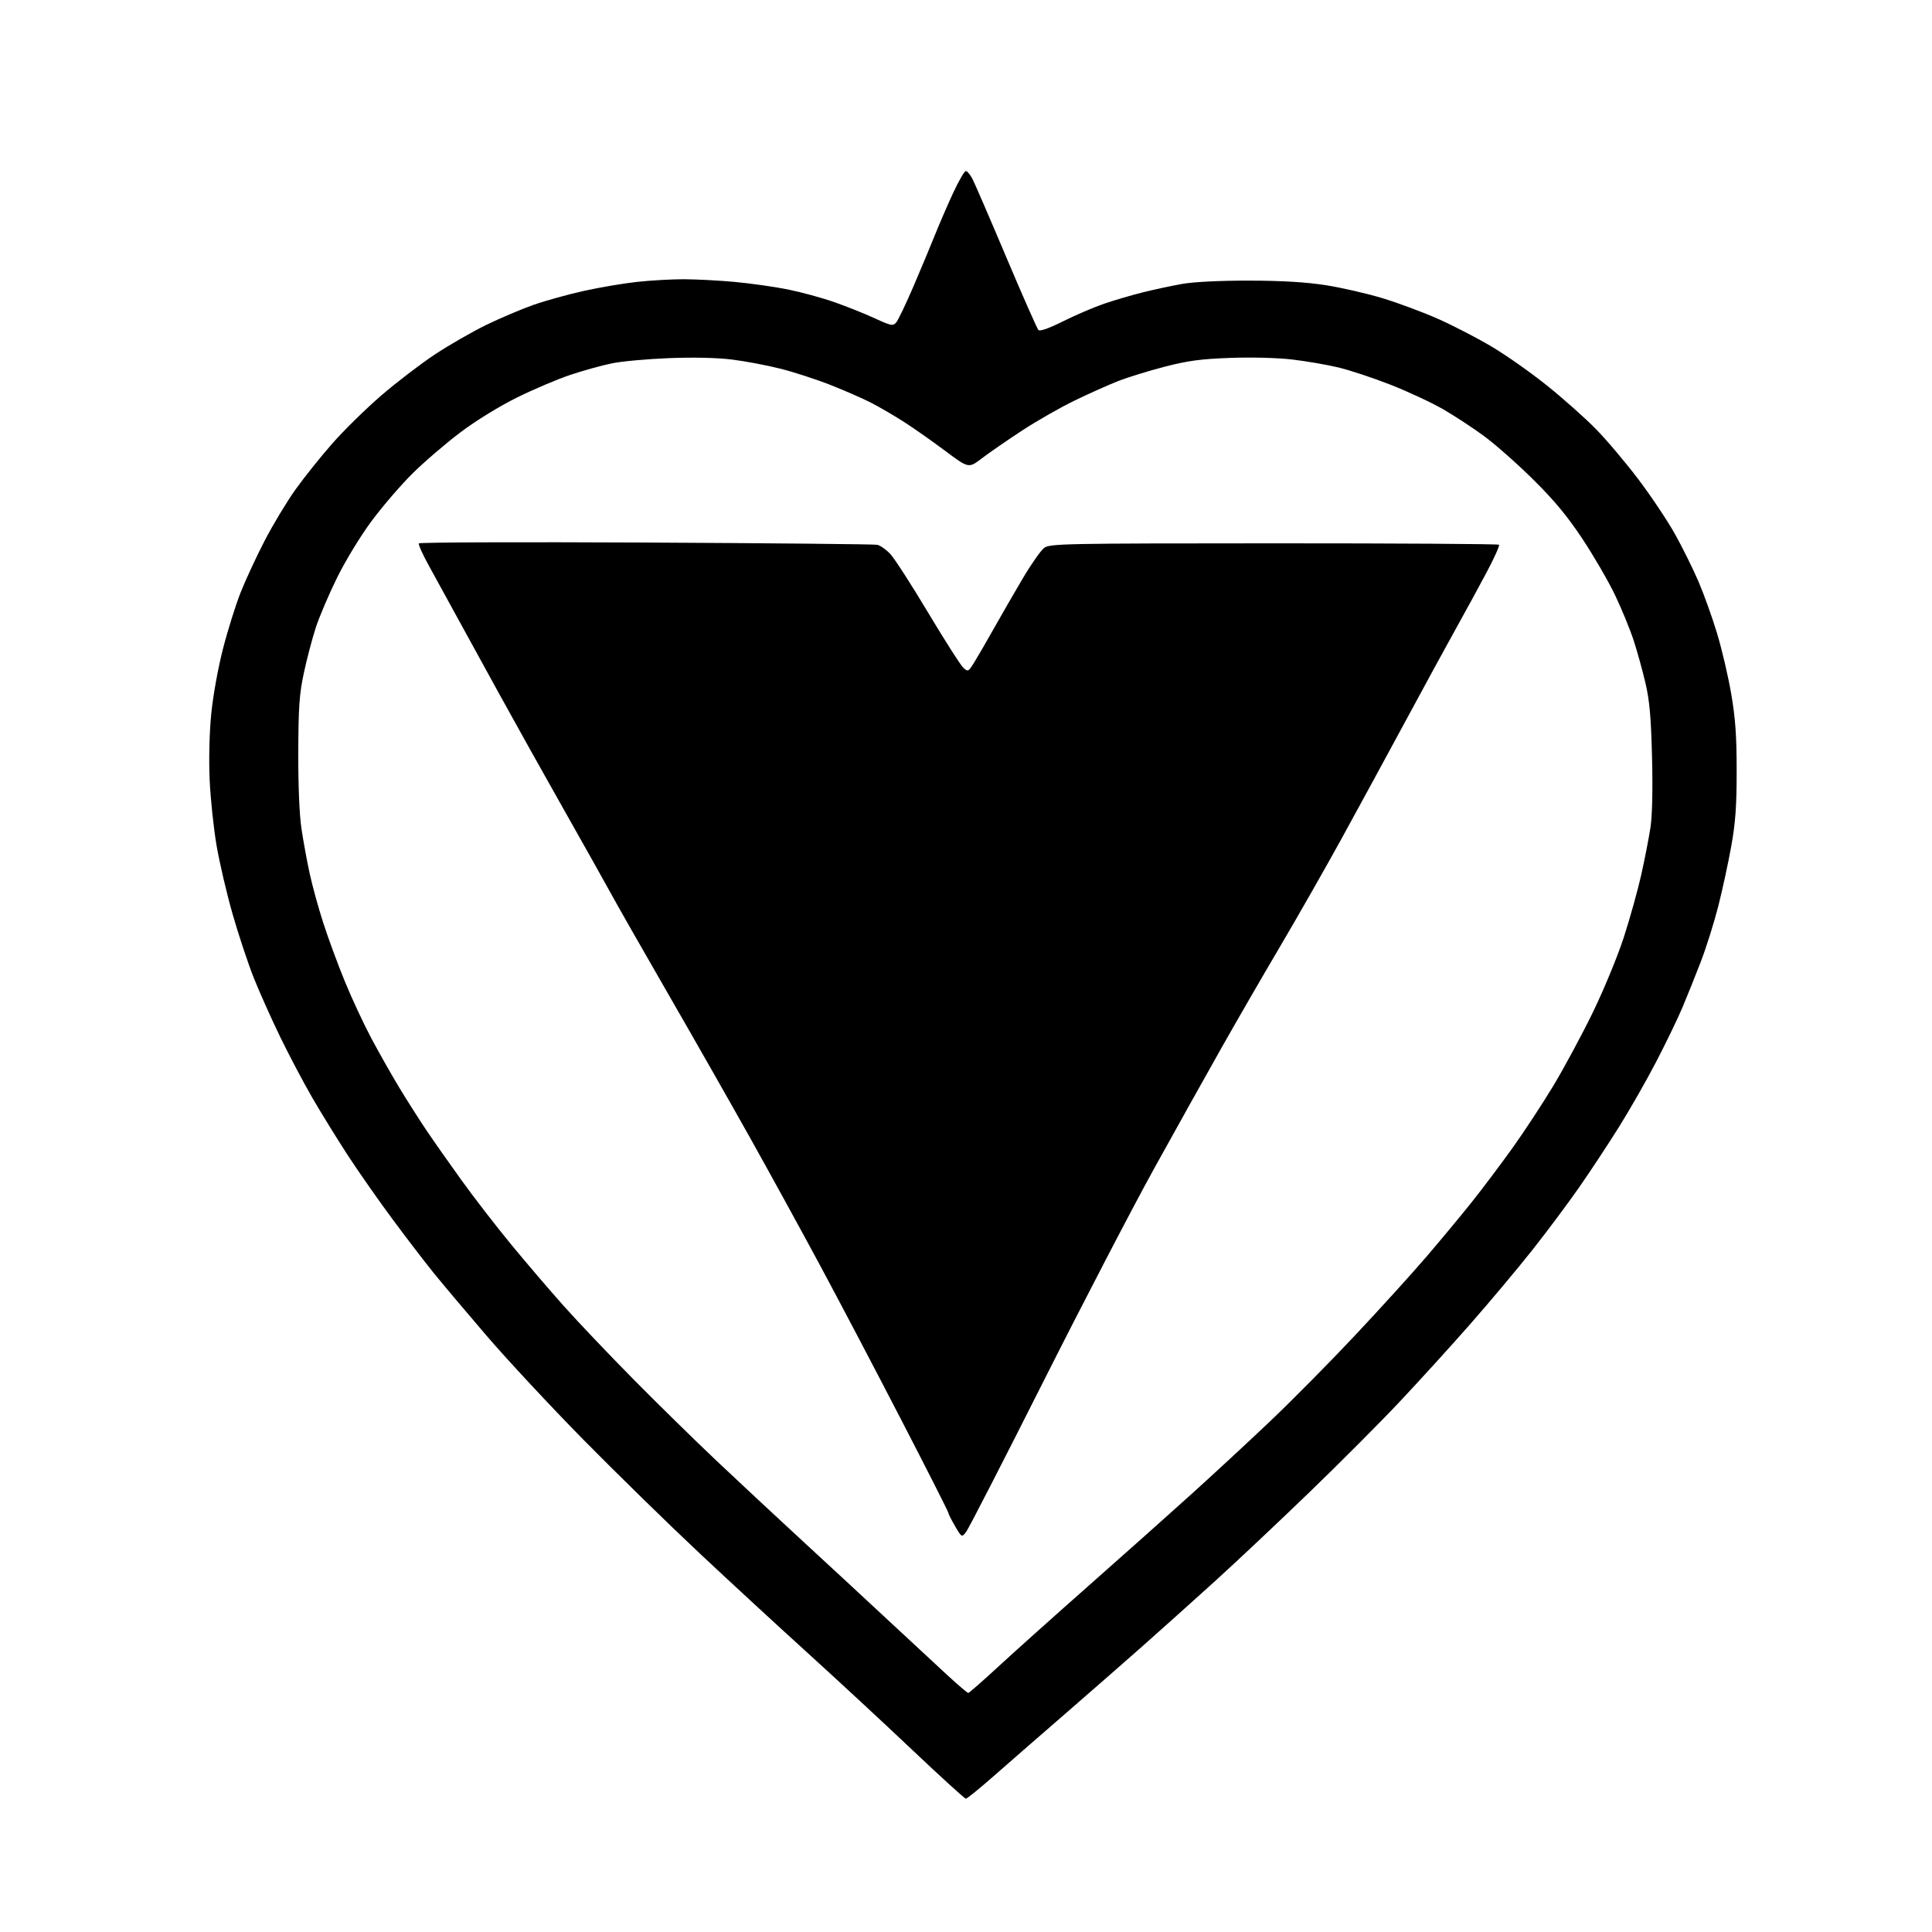 <?xml version="1.0" encoding="UTF-8" standalone="no"?>
<svg 
  version="1.1" 
  xmlns="http://www.w3.org/2000/svg" 
  xmlns:xlink="http://www.w3.org/1999/xlink" 
  xmlns:svg="http://www.w3.org/2000/svg"
  xmlns:rdf="http://www.w3.org/1999/02/22-rdf-syntax-ns#"
  xmlns:cc="http://creativecommons.org/ns#"
  xmlns:dc="http://purl.org/dc/elements/1.1/"
  viewBox="0 0 768 768"
  width="768"
  height="768"
>
<style>svg {background-color: white; }</style>"
<path stroke="none" fill="black" fill-rule="evenodd" d="M383.95,715.00C383.48,715.00 373.95,706.34 362.78,695.75C351.61,685.16 332.80,667.73 320.99,657.02C309.17,646.30 289.60,628.25 277.50,616.89C265.40,605.53 244.92,585.50 231.98,572.37C219.05,559.24 201.71,540.62 193.45,531.00C185.19,521.38 175.71,510.12 172.38,506.00C169.05,501.88 161.80,492.43 156.29,485.00C150.77,477.57 142.73,466.10 138.42,459.50C134.12,452.90 127.72,442.55 124.22,436.50C120.71,430.45 114.96,419.56 111.43,412.30C107.91,405.04 103.17,394.46 100.91,388.80C98.65,383.13 94.87,371.75 92.50,363.50C90.13,355.25 87.24,342.88 86.07,336.00C84.90,329.12 83.68,317.43 83.34,310.00C82.98,301.99 83.23,291.42 83.95,284.00C84.63,276.89 86.64,265.72 88.59,258.10C90.47,250.73 93.64,240.61 95.62,235.60C97.59,230.60 101.91,221.29 105.21,214.92C108.51,208.56 114.03,199.40 117.47,194.58C120.92,189.75 127.51,181.52 132.12,176.28C136.73,171.04 145.45,162.48 151.50,157.26C157.55,152.04 167.17,144.68 172.87,140.90C178.57,137.13 187.80,131.83 193.37,129.12C198.94,126.42 207.36,122.85 212.08,121.19C216.80,119.53 225.80,117.04 232.08,115.64C238.36,114.25 247.87,112.64 253.21,112.06C258.55,111.47 266.88,111.00 271.71,111.00C276.54,111.01 285.68,111.48 292.00,112.06C298.32,112.64 307.86,113.99 313.19,115.06C318.52,116.14 326.84,118.41 331.69,120.11C336.53,121.81 343.73,124.69 347.68,126.51C354.29,129.54 354.98,129.68 356.28,128.15C357.05,127.24 360.20,120.65 363.26,113.50C366.32,106.35 370.18,97.12 371.82,93.00C373.47,88.88 376.64,81.56 378.86,76.75C381.09,71.94 383.37,68.00 383.93,68.00C384.49,68.00 385.68,69.42 386.58,71.15C387.48,72.89 393.53,86.89 400.03,102.28C406.53,117.66 412.28,130.68 412.80,131.20C413.40,131.80 417.03,130.51 422.62,127.71C427.51,125.26 434.88,122.11 439.00,120.70C443.12,119.30 450.10,117.25 454.50,116.16C458.90,115.07 465.88,113.58 470.00,112.85C474.54,112.05 485.00,111.53 496.50,111.55C509.52,111.57 519.07,112.14 526.86,113.34C533.11,114.31 543.37,116.66 549.67,118.57C555.97,120.48 566.05,124.25 572.06,126.94C578.07,129.63 587.60,134.58 593.24,137.95C598.88,141.32 608.67,148.21 614.98,153.28C621.29,158.34 630.00,166.09 634.34,170.49C638.67,174.90 646.38,184.03 651.47,190.79C656.56,197.54 663.10,207.36 666.00,212.60C668.90,217.83 673.02,226.16 675.14,231.09C677.27,236.02 680.60,245.29 682.53,251.68C684.47,258.07 687.02,268.97 688.20,275.90C689.86,285.60 690.35,292.64 690.35,306.50C690.35,320.58 689.87,327.11 688.18,336.50C686.99,343.10 684.68,353.78 683.04,360.23C681.40,366.68 678.29,376.58 676.12,382.23C673.95,387.88 670.62,396.17 668.72,400.65C666.82,405.13 662.14,414.80 658.32,422.15C654.51,429.49 647.86,441.12 643.56,448.00C639.25,454.88 632.13,465.68 627.73,472.00C623.32,478.32 614.95,489.54 609.11,496.93C603.27,504.31 592.14,517.59 584.37,526.43C576.60,535.27 564.00,549.13 556.37,557.23C548.74,565.34 532.59,581.54 520.48,593.23C508.36,604.93 491.49,620.82 482.98,628.54C474.46,636.25 461.65,647.75 454.50,654.08C447.35,660.40 433.40,672.61 423.50,681.20C413.60,689.78 400.84,700.90 395.15,705.90C389.46,710.91 384.42,715.00 383.95,715.00zM384.90,672.98C385.23,672.98 390.68,668.20 397.00,662.37C403.32,656.54 419.52,642.03 433.00,630.13C446.47,618.24 464.69,601.99 473.50,594.04C482.30,586.09 496.48,572.97 505.00,564.87C513.52,556.78 528.67,541.46 538.65,530.83C548.64,520.20 561.43,506.10 567.08,499.50C572.73,492.90 580.77,483.22 584.94,477.99C589.12,472.76 596.40,463.08 601.13,456.49C605.85,449.90 613.24,438.65 617.54,431.50C621.84,424.35 628.88,411.26 633.19,402.41C637.49,393.56 643.01,380.21 645.44,372.74C647.87,365.27 651.00,354.06 652.40,347.83C653.79,341.60 655.44,333.14 656.07,329.04C656.80,324.30 657.03,314.10 656.71,301.04C656.31,285.04 655.74,278.51 654.09,271.50C652.94,266.55 650.81,258.90 649.38,254.50C647.94,250.10 644.61,242.00 641.98,236.50C639.34,231.00 633.52,220.96 629.03,214.19C623.00,205.11 617.87,198.93 609.46,190.61C603.19,184.40 594.44,176.67 590.02,173.41C585.61,170.16 578.29,165.36 573.77,162.74C569.24,160.12 559.87,155.74 552.94,153.01C546.01,150.28 536.60,147.16 532.03,146.07C527.46,144.97 519.19,143.56 513.66,142.91C507.82,142.23 497.48,141.96 489.05,142.27C477.37,142.69 472.23,143.38 463.00,145.77C456.68,147.40 448.35,149.97 444.50,151.48C440.65,152.99 432.85,156.47 427.17,159.23C421.49,161.98 412.04,167.38 406.17,171.23C400.30,175.08 393.15,180.02 390.28,182.21C385.05,186.20 385.05,186.20 375.74,179.23C370.61,175.39 363.23,170.21 359.33,167.71C355.43,165.21 349.60,161.81 346.37,160.15C343.14,158.48 335.92,155.31 330.32,153.10C324.71,150.88 315.71,147.95 310.32,146.58C304.92,145.22 296.23,143.57 291.00,142.93C285.11,142.20 275.61,141.98 266.00,142.36C257.48,142.69 247.29,143.61 243.36,144.41C239.43,145.21 232.01,147.26 226.86,148.97C221.71,150.68 212.10,154.76 205.49,158.03C198.42,161.54 189.18,167.23 182.99,171.89C177.22,176.25 168.71,183.54 164.09,188.11C159.46,192.67 152.15,201.16 147.83,206.96C143.39,212.93 137.42,222.71 134.06,229.50C130.80,236.10 126.97,245.07 125.54,249.44C124.12,253.80 121.99,261.90 120.80,267.44C118.99,275.89 118.64,280.94 118.57,299.00C118.53,312.29 119.01,323.94 119.85,329.50C120.59,334.45 122.06,342.47 123.12,347.33C124.18,352.19 126.62,361.06 128.56,367.04C130.49,373.02 134.34,383.45 137.11,390.21C139.88,396.97 144.67,407.23 147.75,413.00C150.84,418.77 155.78,427.50 158.74,432.38C161.70,437.27 166.42,444.69 169.22,448.88C172.03,453.07 178.38,462.12 183.34,469.00C188.29,475.88 197.15,487.35 203.03,494.50C208.91,501.65 218.33,512.67 223.97,519.00C229.60,525.33 242.15,538.53 251.86,548.35C261.56,558.17 276.48,572.80 285.01,580.85C293.54,588.91 308.82,603.15 318.97,612.50C329.12,621.85 344.43,636.02 352.99,644.00C361.56,651.98 372.10,661.76 376.43,665.75C380.75,669.74 384.56,672.99 384.90,672.98zM384.11,608.86C382.32,611.22 382.32,611.22 379.66,606.68C378.20,604.19 377.00,601.81 377.00,601.40C377.00,600.99 368.61,584.42 358.35,564.58C348.10,544.74 333.52,517.01 325.97,502.97C318.41,488.93 305.94,466.19 298.25,452.44C290.55,438.69 275.96,413.05 265.82,395.47C255.68,377.89 245.42,359.90 243.03,355.50C240.63,351.10 232.30,336.25 224.52,322.50C216.74,308.75 205.04,287.82 198.54,276.00C192.03,264.18 184.01,249.55 180.70,243.50C177.40,237.45 172.75,228.96 170.36,224.64C167.97,220.31 166.24,216.43 166.50,216.00C166.76,215.57 207.37,215.43 256.74,215.67C306.11,215.91 347.49,216.32 348.71,216.56C349.92,216.81 352.27,218.47 353.93,220.24C355.59,222.02 362.36,232.52 368.98,243.59C375.60,254.65 381.88,264.48 382.93,265.44C384.79,267.12 384.95,267.04 387.25,263.34C388.56,261.23 392.04,255.22 394.98,250.00C397.92,244.78 403.10,235.80 406.49,230.05C409.88,224.30 413.75,218.79 415.08,217.80C417.36,216.11 422.47,216.00 506.40,215.98C555.29,215.97 595.55,216.22 595.88,216.54C596.20,216.87 594.03,221.71 591.06,227.31C588.09,232.92 582.63,242.93 578.93,249.56C575.24,256.19 566.03,273.07 558.49,287.06C550.94,301.05 539.57,321.95 533.22,333.50C526.87,345.05 515.97,364.18 509.00,376.00C502.02,387.82 491.36,406.27 485.30,417.00C479.24,427.73 467.31,449.10 458.79,464.50C450.27,479.90 430.39,518.15 414.60,549.50C398.81,580.85 385.09,607.56 384.11,608.86z" />

</svg>